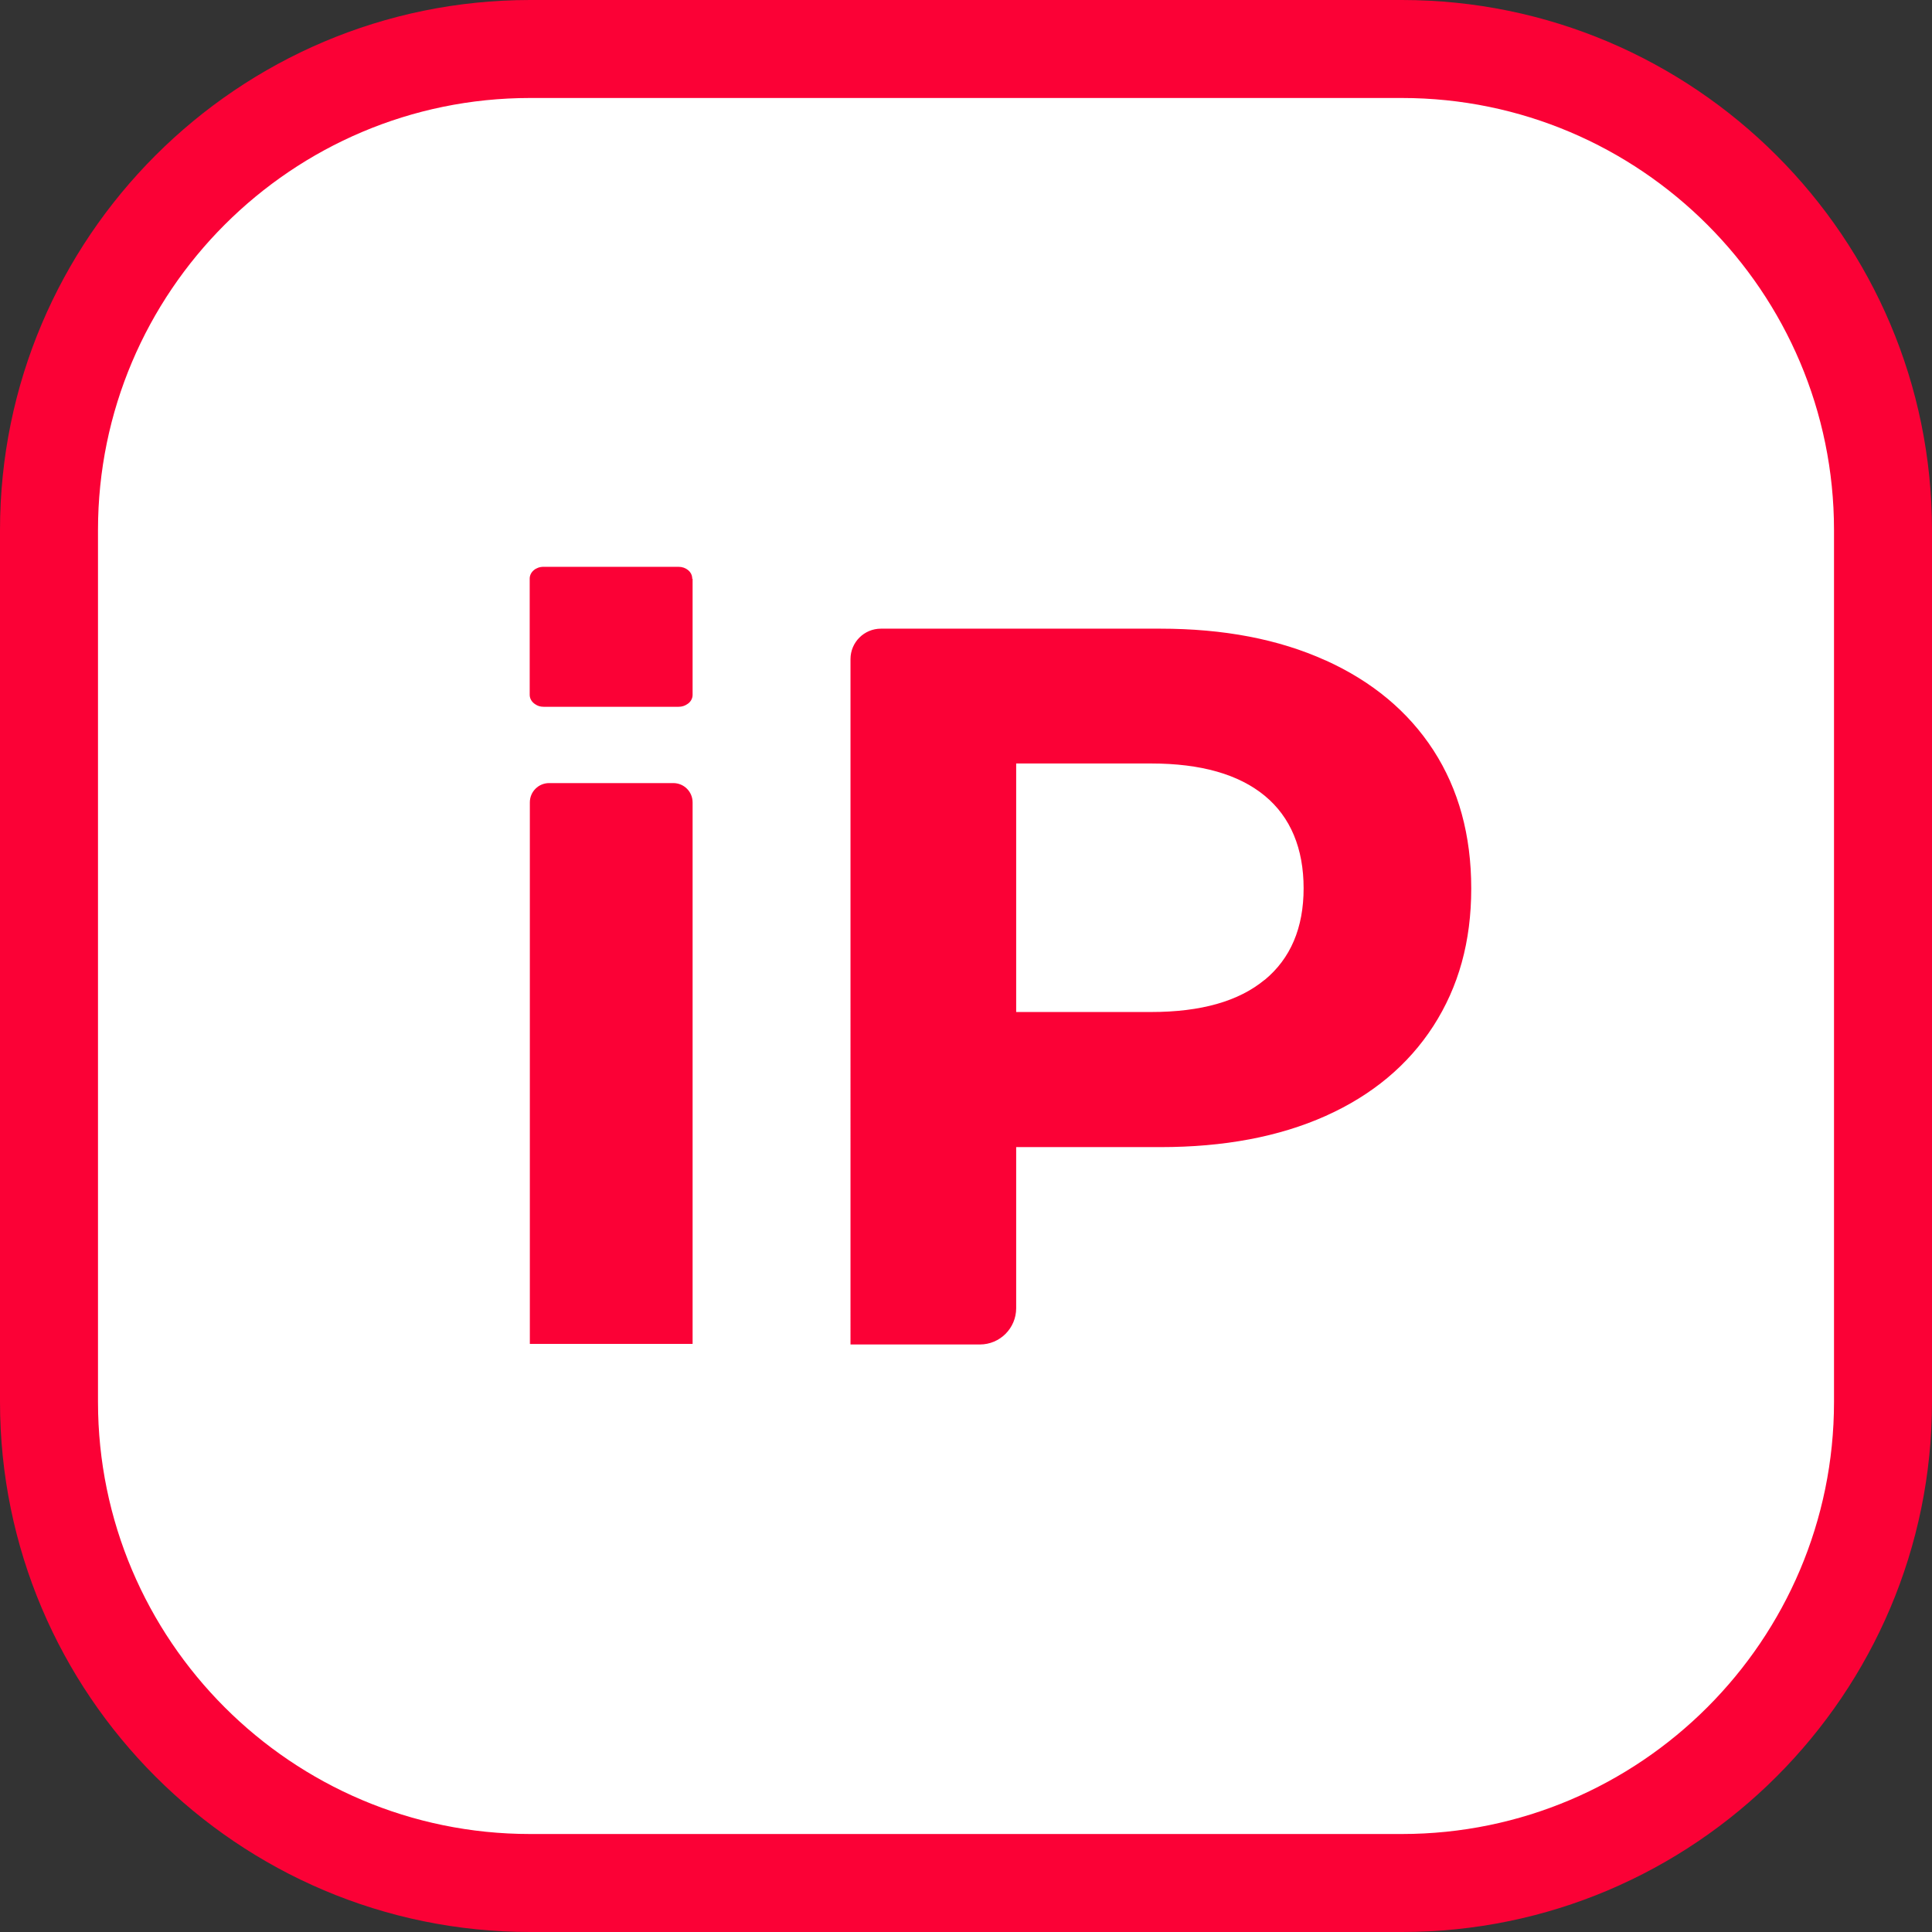 <?xml version="1.0" encoding="UTF-8"?><svg id="Calque_2" xmlns="http://www.w3.org/2000/svg" viewBox="0 0 139 139"><rect x="0" y="0" width="139" height="139" fill="#333333" stroke="none"/><defs><style>.cls-1{fill:#fb0136;}.cls-2{fill:#fff;}</style></defs><g id="CTA"><g><g><rect class="cls-2" x="3.53" y="3.53" width="131.95" height="131.95" rx="34.61" ry="34.61"/><path class="cls-1" d="M100.86,139H38.14C17.11,139,0,121.89,0,100.86V38.14C0,17.11,17.11,0,38.14,0h62.72c21.03,0,38.14,17.11,38.14,38.14v62.72c0,21.03-17.11,38.14-38.14,38.14ZM38.14,7.05c-17.14,0-31.09,13.94-31.09,31.09v62.72c0,17.14,13.94,31.09,31.09,31.09h62.72c17.14,0,31.09-13.94,31.09-31.09V38.14c0-17.14-13.94-31.09-31.09-31.09H38.14Z"/></g><g><path class="cls-1" d="M95.37,47.51c3.36,1.52,5.95,3.68,7.76,6.47,1.81,2.8,2.72,6.11,2.72,9.94s-.91,7.07-2.72,9.89c-1.82,2.82-4.41,4.98-7.76,6.48-3.36,1.5-7.32,2.24-11.88,2.24h-10.38v11.59c0,1.44-1.17,2.61-2.61,2.61h-9.31V47.42c0-1.21,.98-2.19,2.19-2.19h20.1c4.56,0,8.52,.76,11.88,2.28Zm-4.38,22.99c1.86-1.54,2.8-3.74,2.8-6.59s-.93-5.12-2.8-6.66c-1.87-1.54-4.59-2.32-8.17-2.32h-9.71v17.88h9.71c3.58,0,6.3-.77,8.17-2.32Z"/><path class="cls-1" d="M39.51,56.34h8.93c.77,0,1.39,.62,1.39,1.39v38.96h-11.71V57.73c0-.77,.62-1.39,1.39-1.39Z"/><path class="cls-1" d="M49.83,41.63v8.36c0,.28-.15,.53-.4,.68-.16,.11-.37,.18-.6,.18h-9.72c-.23,0-.43-.06-.6-.18-.24-.15-.4-.4-.4-.68v-8.36c0-.47,.44-.85,.99-.85h9.72c.27,0,.51,.09,.69,.24,.16,.13,.27,.32,.29,.52,0,.03,0,.06,0,.1Z"/></g></g></g></svg>